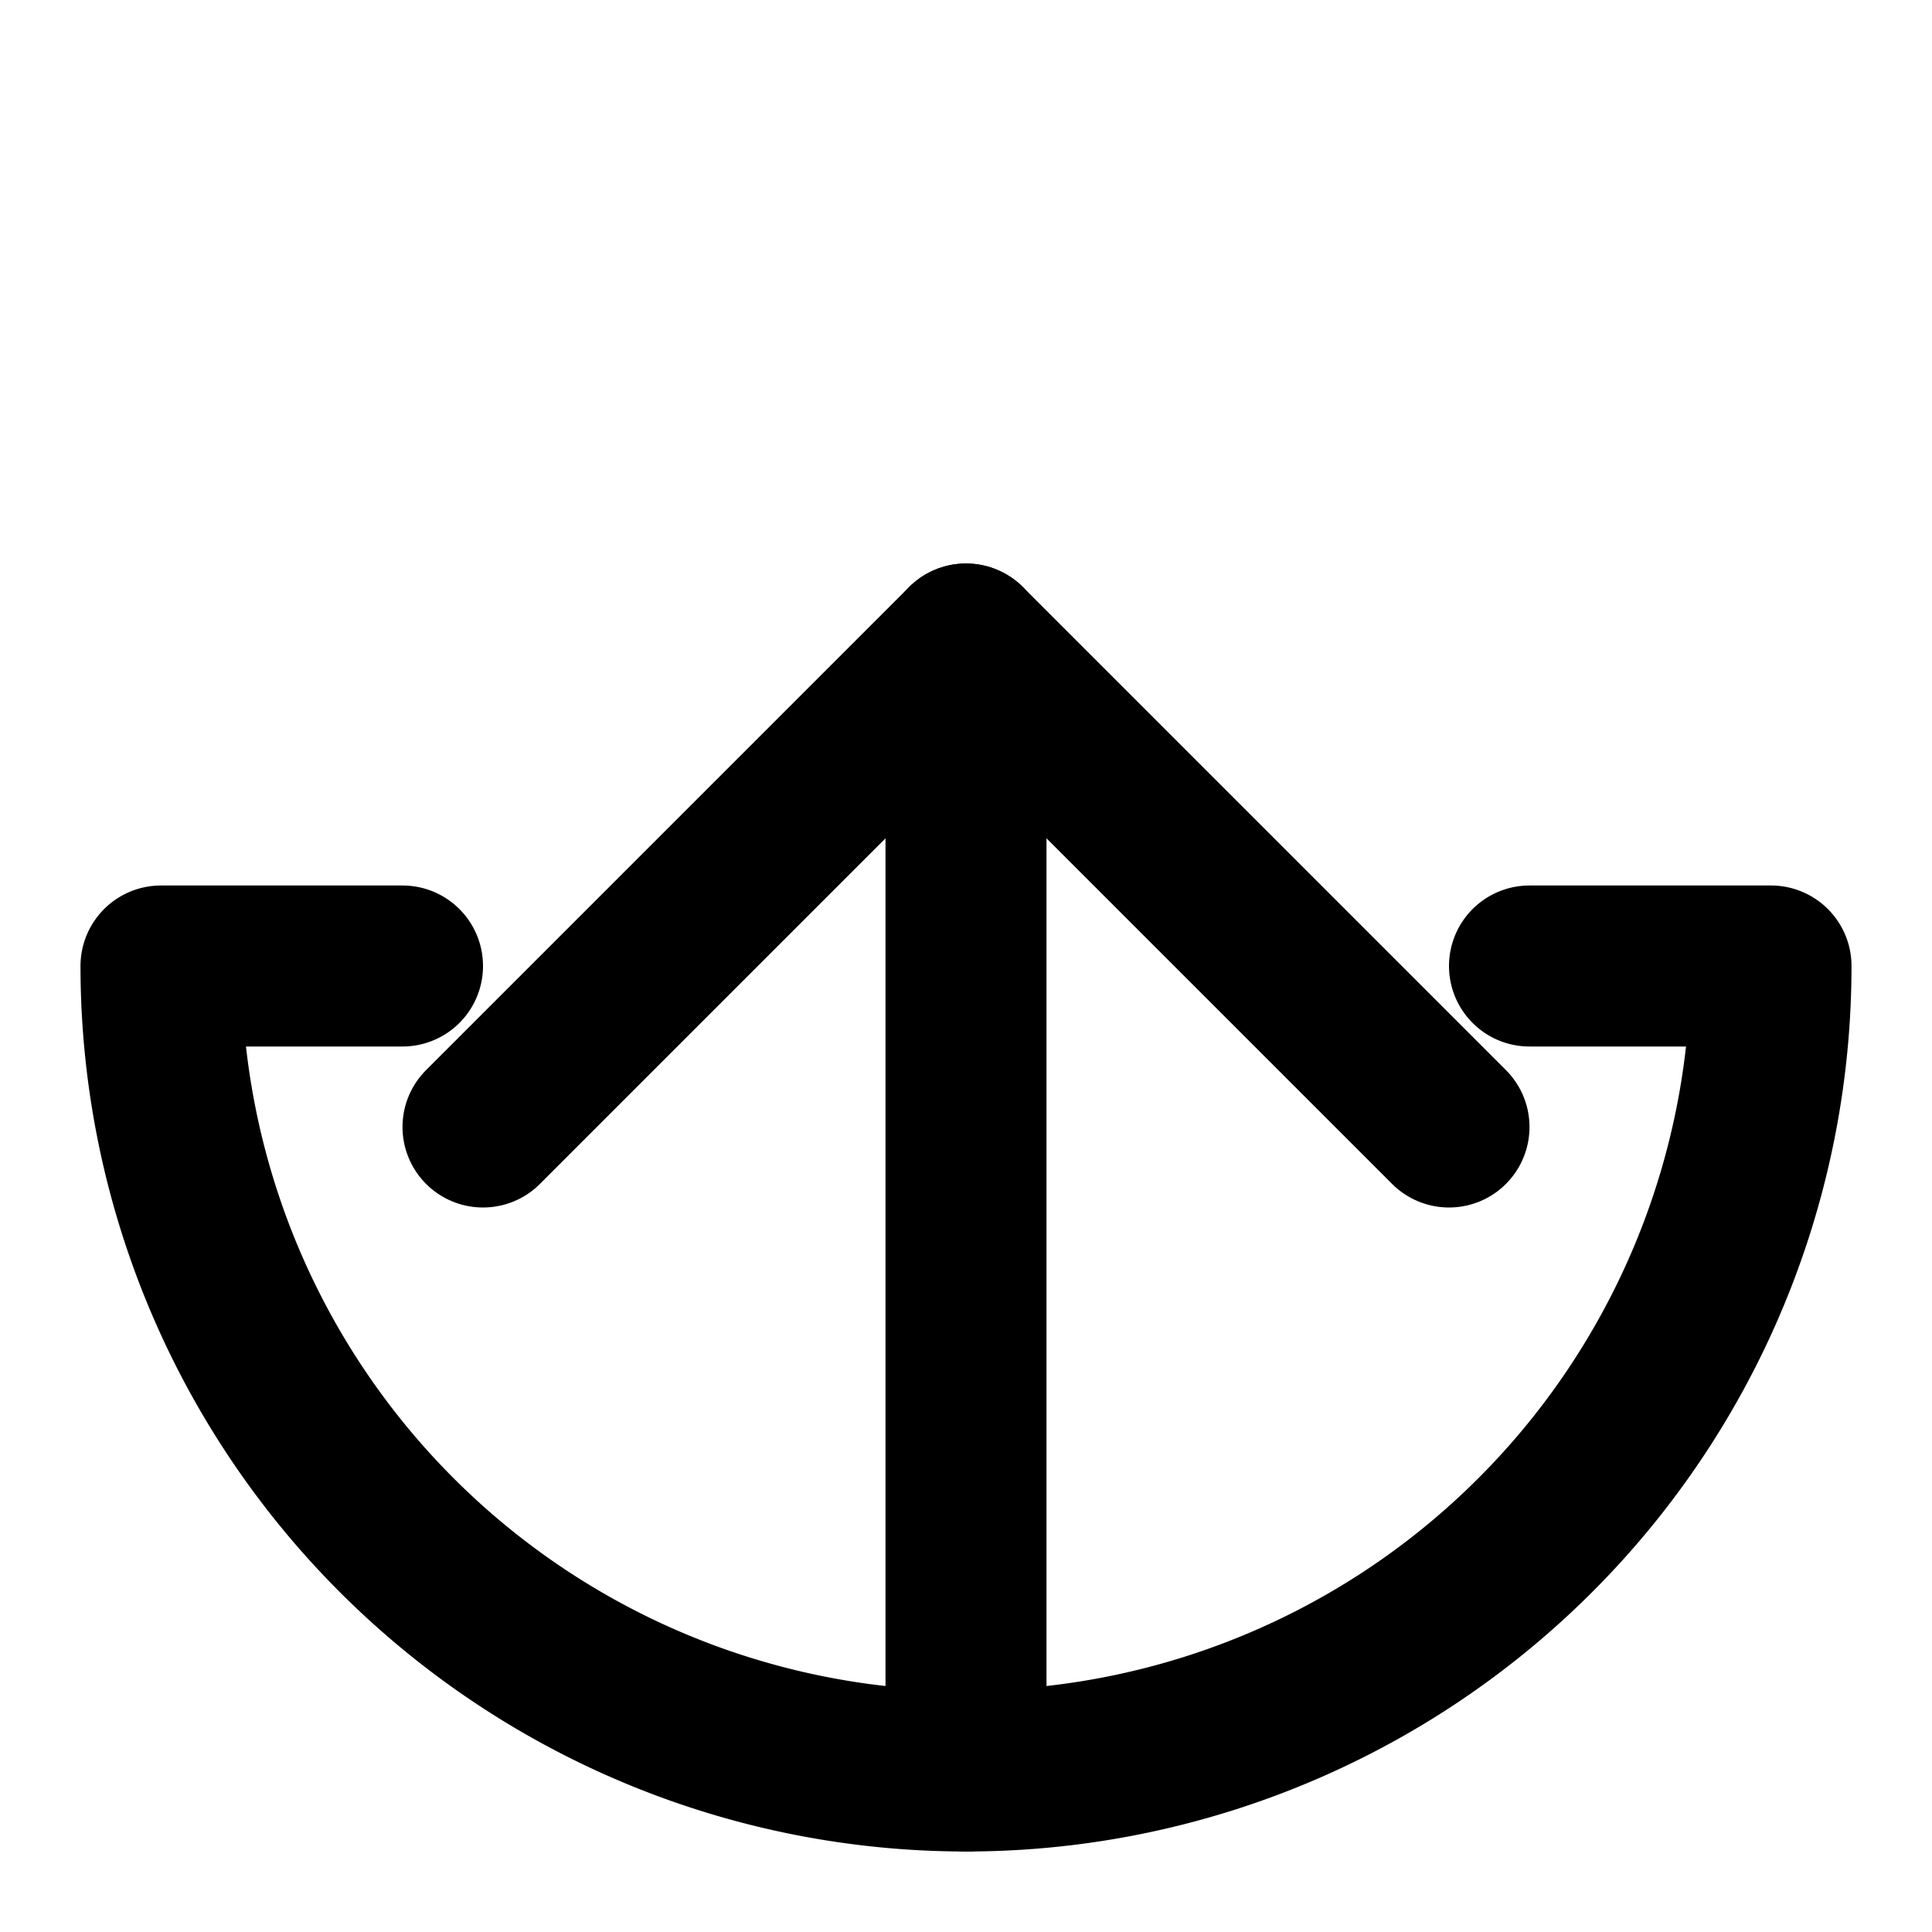 <svg xmlns="http://www.w3.org/2000/svg" width="48" height="48" viewBox="0 0 24 24" fill="none" stroke="currentColor" stroke-width="2" stroke-linecap="round" stroke-linejoin="round" class="lucide lucide-anchor"><path d="M12 22V8"/><path d="M5 12H2a10 10 0 0 0 20 0h-3"/><path d="M12 8L18 14M12 8L6 14"/></svg>
